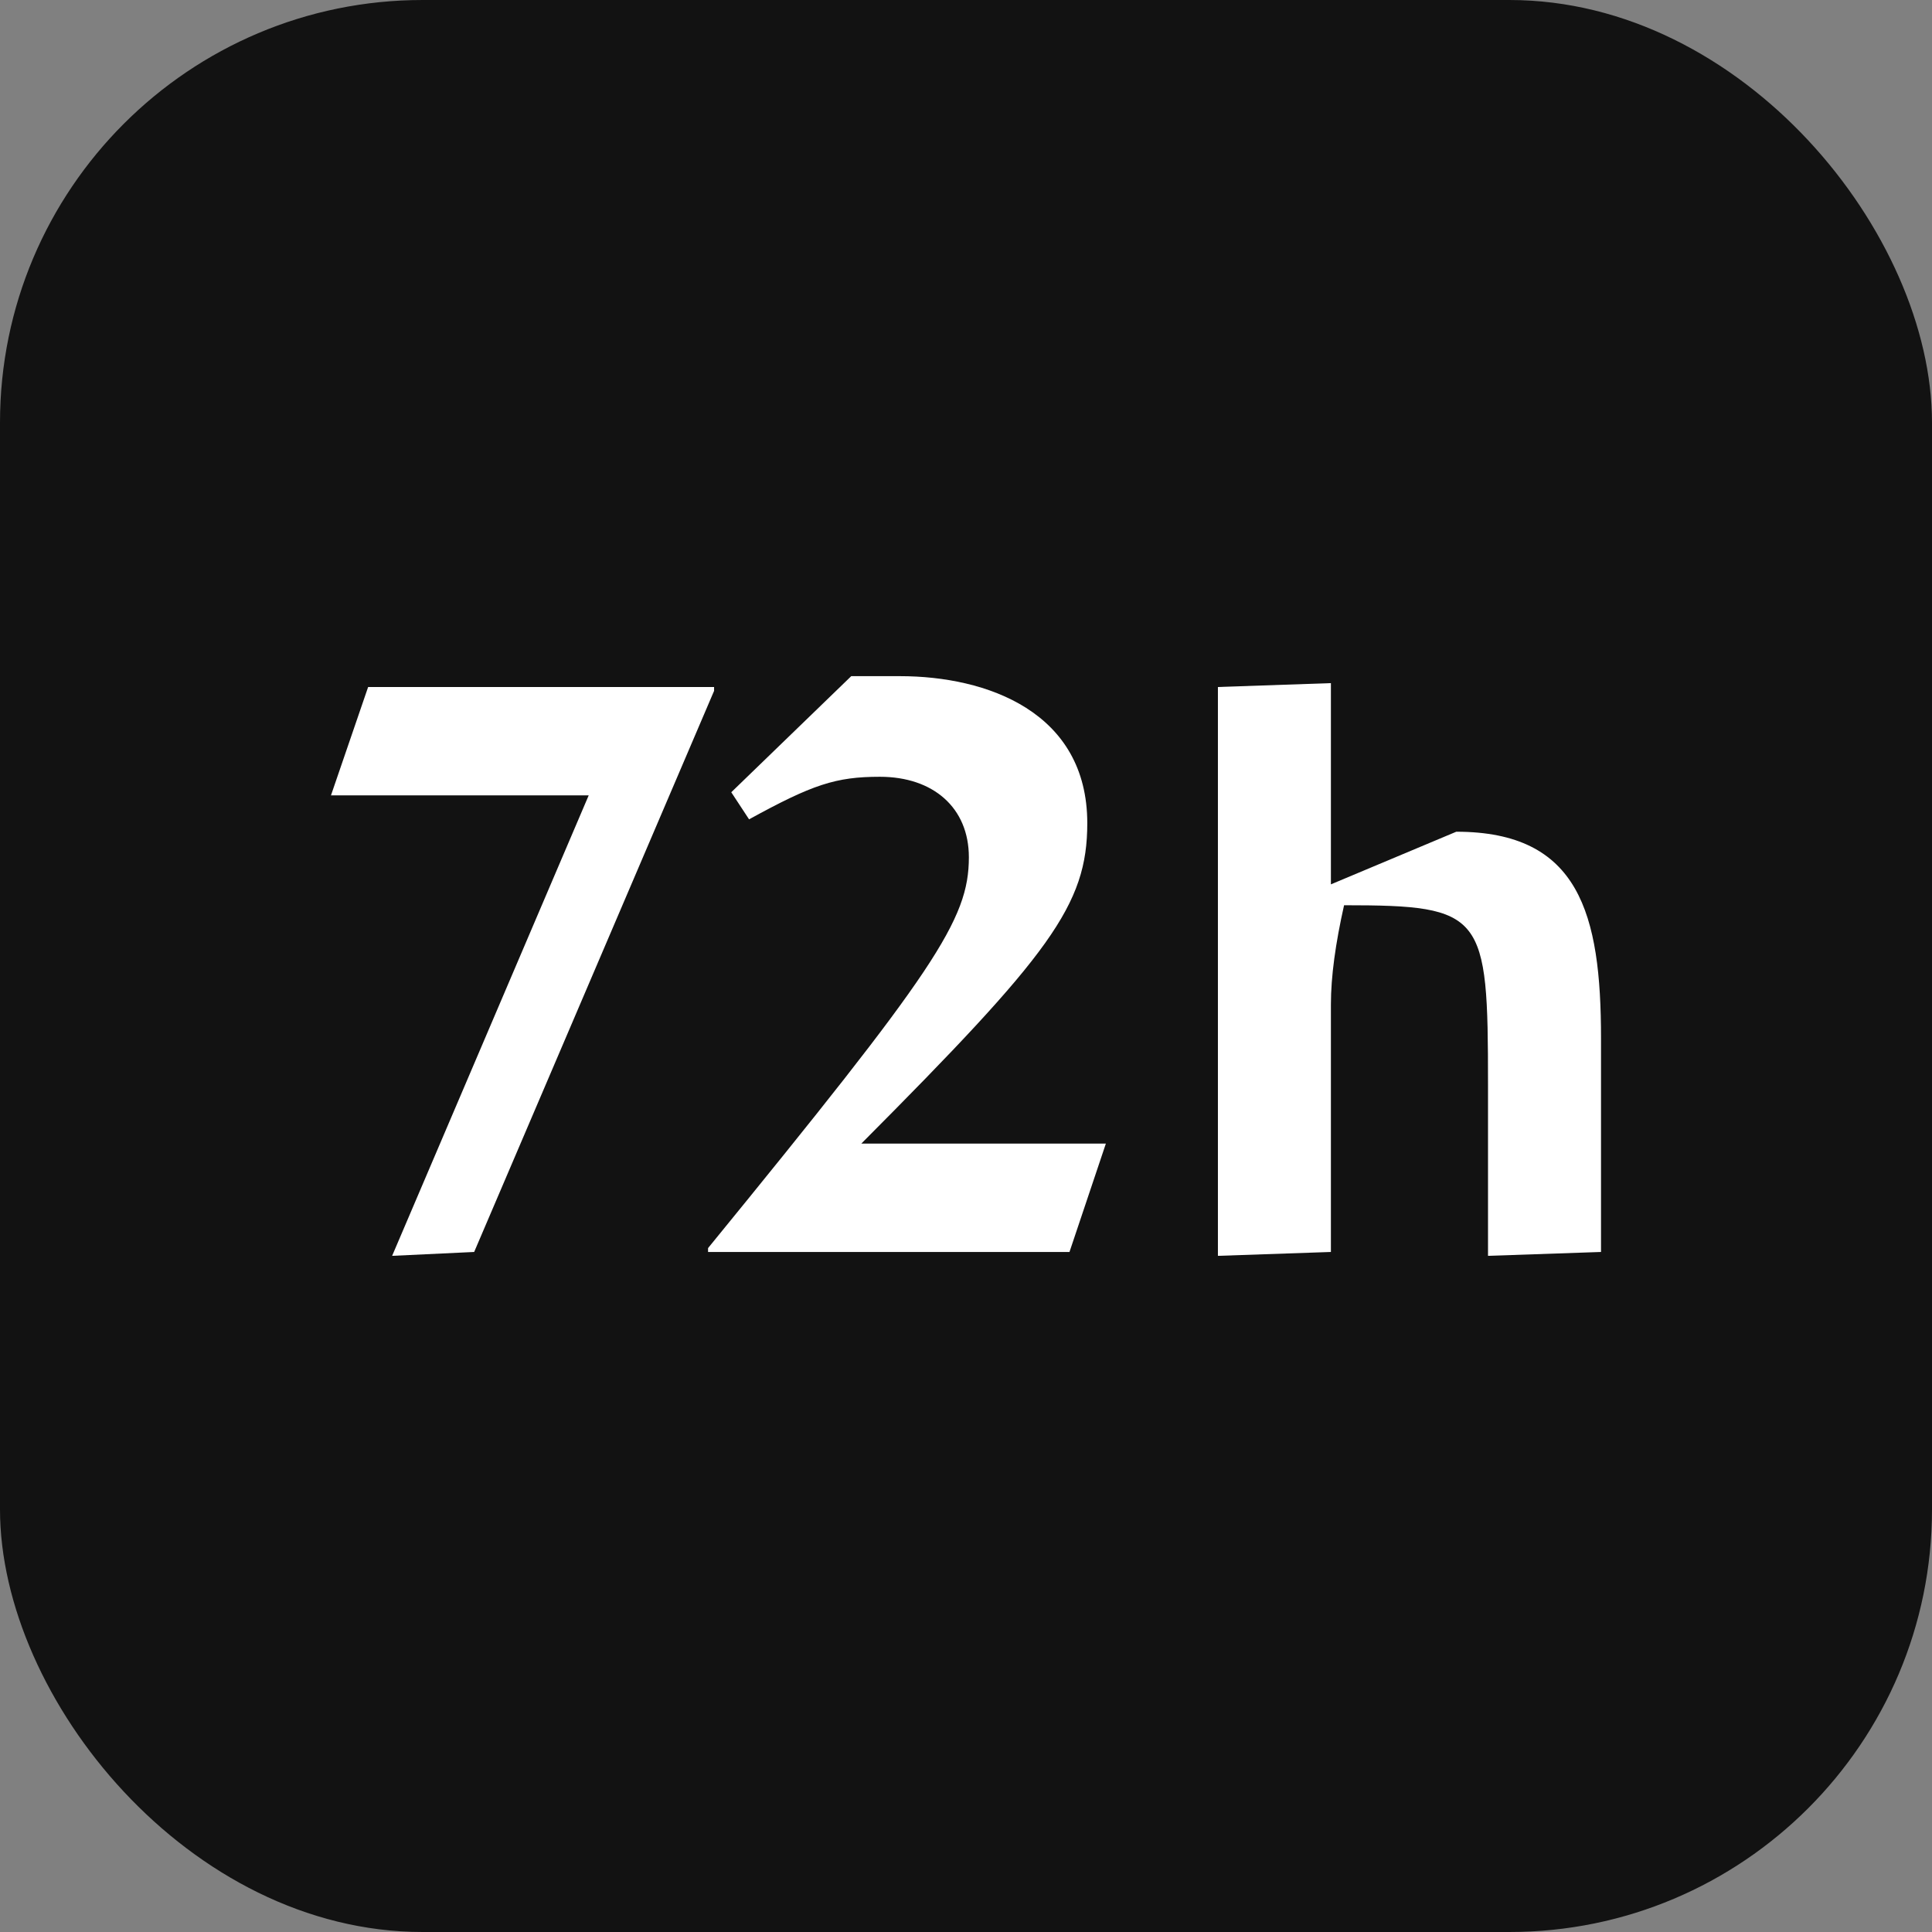<svg width="192" height="192" viewBox="0 0 192 192" fill="none" xmlns="http://www.w3.org/2000/svg">
<rect x="0" y="0" width="192" height="192" fill="#808080" stroke="none"/>
<rect width="192" height="192" rx="42" fill="#121212"/>
<path d="M147.877 107.729C147.877 90.808 147.493 89.962 133.572 89.962C132.726 93.731 132.264 97.038 132.264 99.807V124.419L121.035 124.804V68.273L132.264 67.888V87.886L144.724 82.656C156.953 82.656 159.107 90.808 159.107 103.191V124.419L147.877 124.804V107.729Z" fill="white"/>
<path d="M70.366 124.419V124.035C92.901 96.423 96.285 91.424 96.285 85.194C96.285 80.271 92.748 77.195 87.441 77.195C83.057 77.195 80.749 77.964 74.442 81.425L72.673 78.733L84.595 67.196H89.44C98.055 67.196 108.053 70.734 108.053 81.81C108.053 89.962 104.361 94.808 85.595 113.651H109.899L106.284 124.419H70.366Z" fill="white"/>
<path d="M70.965 68.273V68.657L47.122 124.419L38.969 124.804L58.505 79.041H32.893L36.585 68.273H70.965Z" fill="white"/>
</svg>
